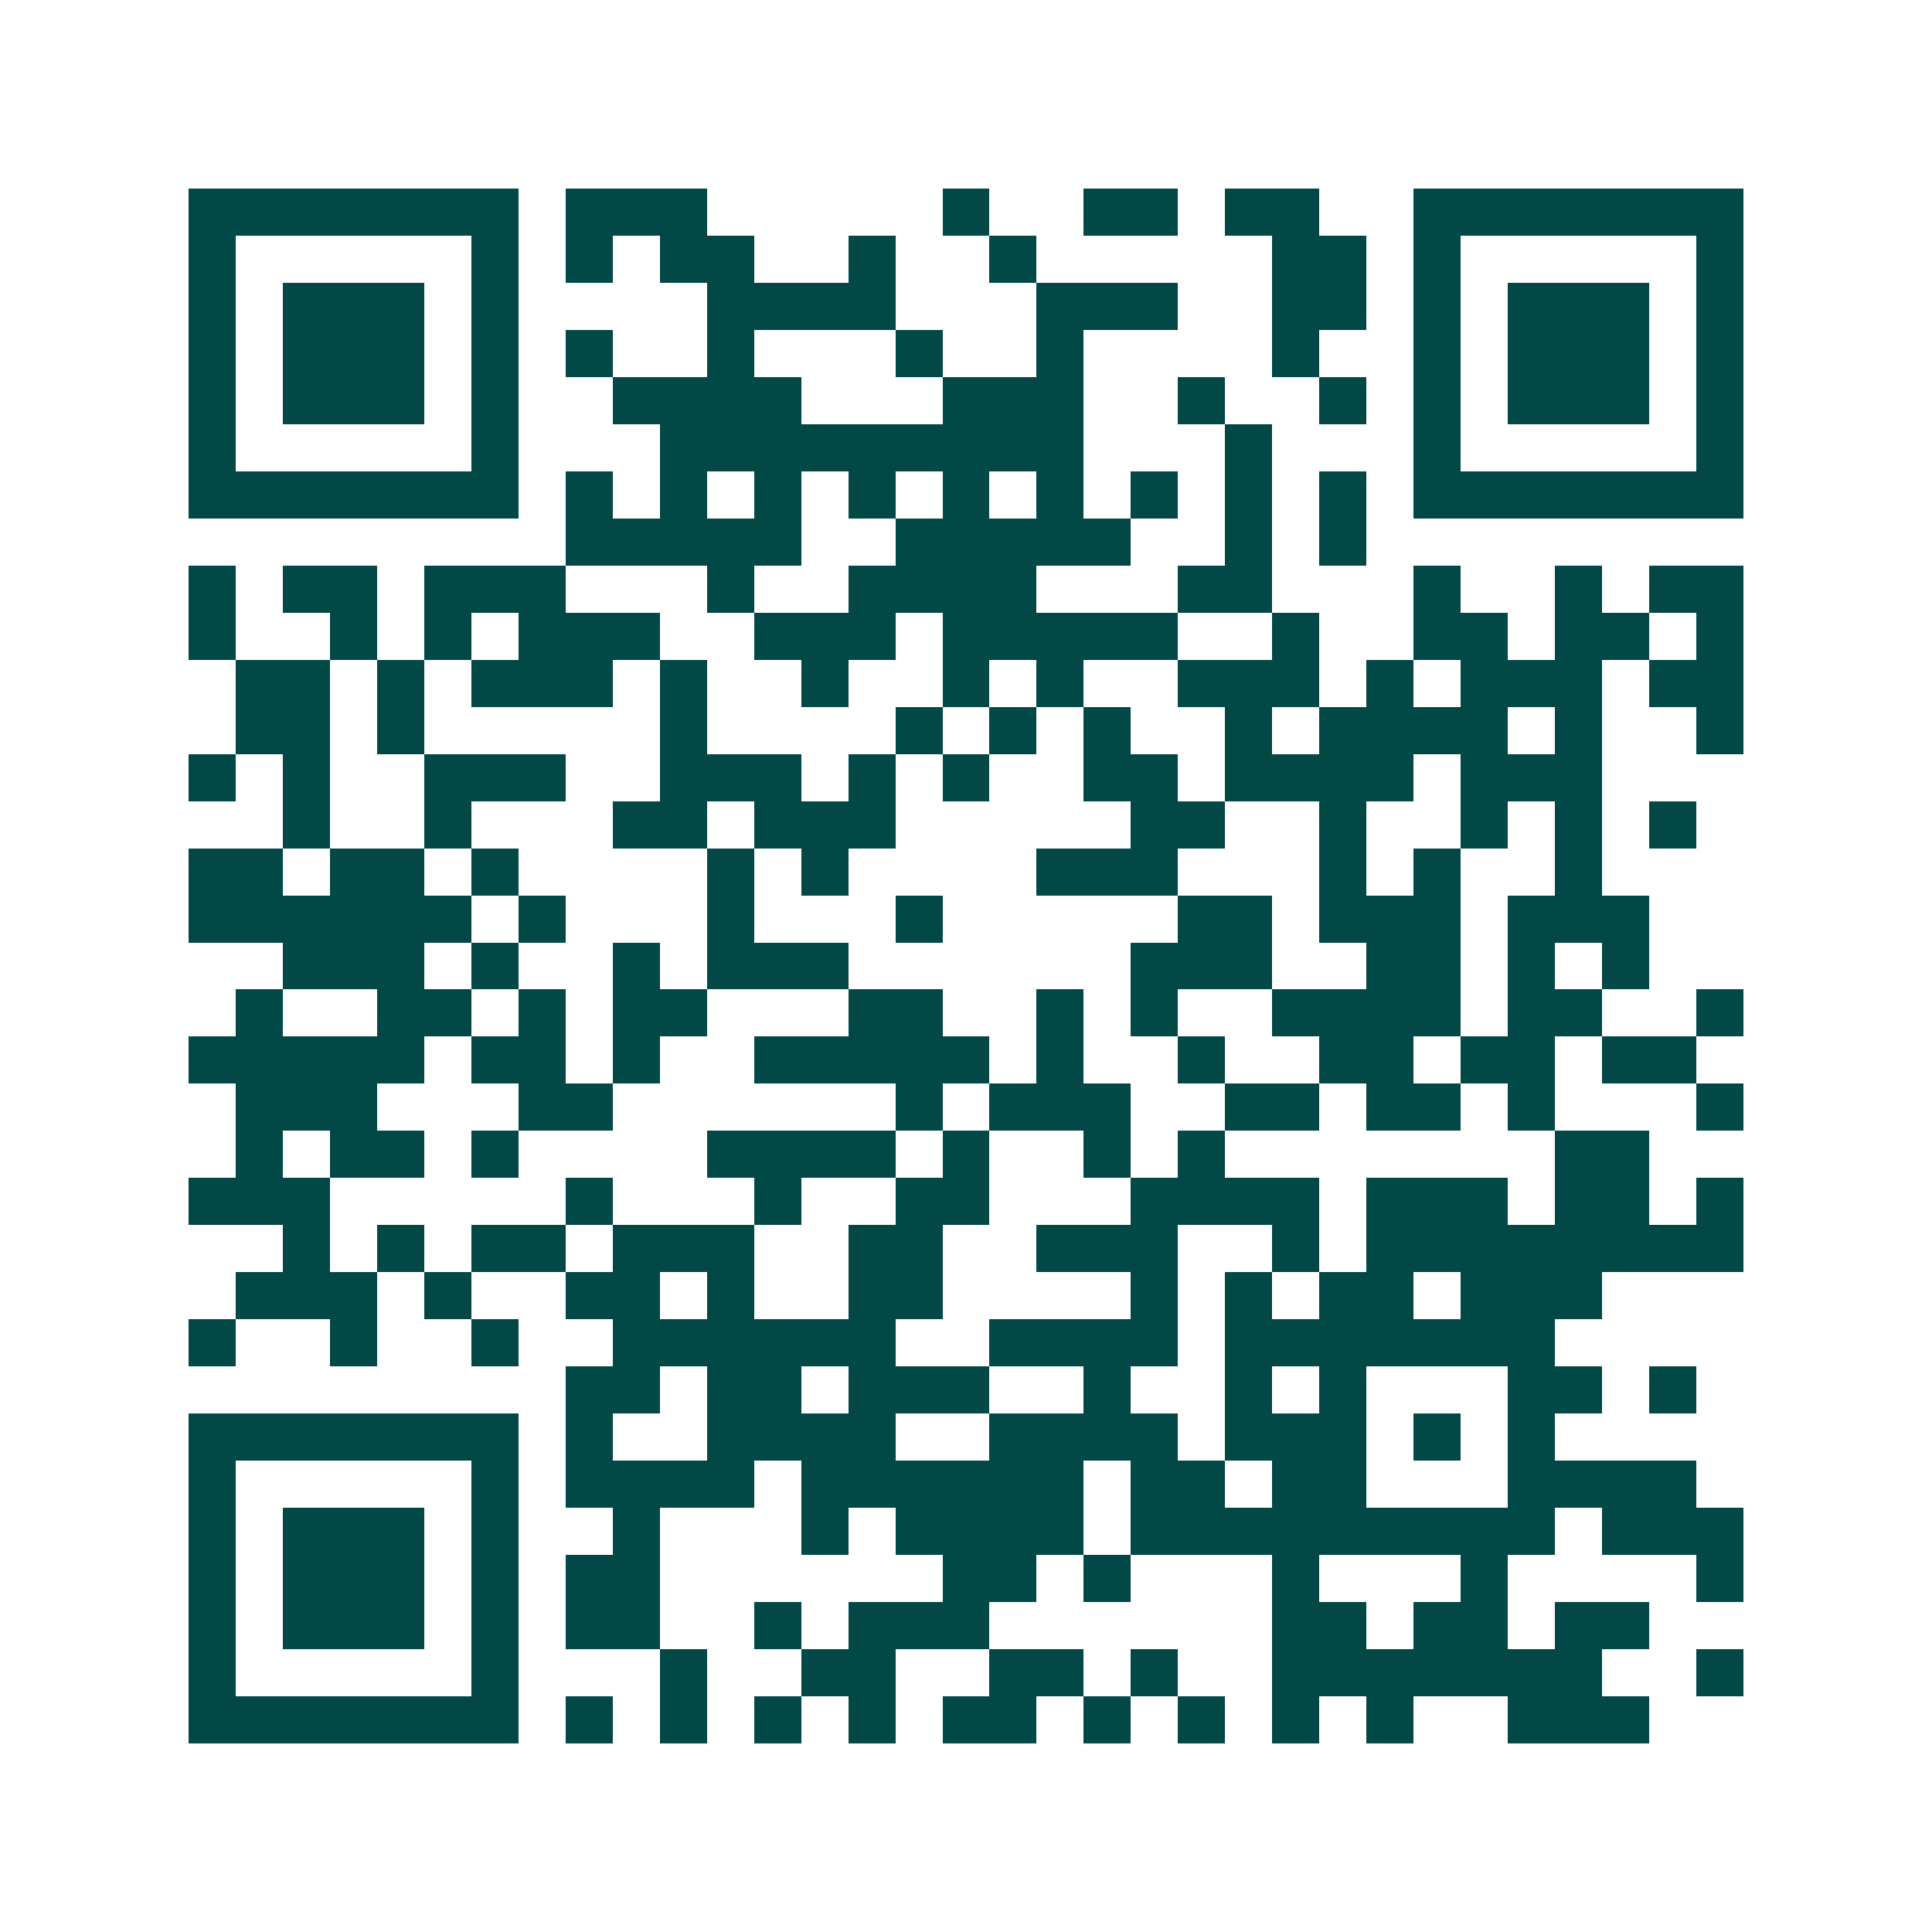 <svg xmlns="http://www.w3.org/2000/svg" width="200" height="200" viewBox="0 0 41 41" shape-rendering="crispEdges"><path fill="#ffffff" d="M0 0h41v41H0z"/><path stroke="#014847" d="M4 4.5h7m1 0h3m5 0h1m2 0h2m1 0h2m2 0h7M4 5.5h1m5 0h1m1 0h1m1 0h2m2 0h1m2 0h1m5 0h2m1 0h1m5 0h1M4 6.5h1m1 0h3m1 0h1m4 0h4m3 0h3m2 0h2m1 0h1m1 0h3m1 0h1M4 7.5h1m1 0h3m1 0h1m1 0h1m2 0h1m3 0h1m2 0h1m4 0h1m2 0h1m1 0h3m1 0h1M4 8.5h1m1 0h3m1 0h1m2 0h4m3 0h3m2 0h1m2 0h1m1 0h1m1 0h3m1 0h1M4 9.5h1m5 0h1m3 0h9m3 0h1m3 0h1m5 0h1M4 10.5h7m1 0h1m1 0h1m1 0h1m1 0h1m1 0h1m1 0h1m1 0h1m1 0h1m1 0h1m1 0h7M12 11.5h5m2 0h5m2 0h1m1 0h1M4 12.5h1m1 0h2m1 0h3m3 0h1m2 0h4m3 0h2m3 0h1m2 0h1m1 0h2M4 13.5h1m2 0h1m1 0h1m1 0h3m2 0h3m1 0h5m2 0h1m2 0h2m1 0h2m1 0h1M5 14.5h2m1 0h1m1 0h3m1 0h1m2 0h1m2 0h1m1 0h1m2 0h3m1 0h1m1 0h3m1 0h2M5 15.5h2m1 0h1m5 0h1m4 0h1m1 0h1m1 0h1m2 0h1m1 0h4m1 0h1m2 0h1M4 16.5h1m1 0h1m2 0h3m2 0h3m1 0h1m1 0h1m2 0h2m1 0h4m1 0h3M6 17.5h1m2 0h1m3 0h2m1 0h3m5 0h2m2 0h1m2 0h1m1 0h1m1 0h1M4 18.5h2m1 0h2m1 0h1m4 0h1m1 0h1m4 0h3m3 0h1m1 0h1m2 0h1M4 19.5h6m1 0h1m3 0h1m3 0h1m5 0h2m1 0h3m1 0h3M6 20.5h3m1 0h1m2 0h1m1 0h3m6 0h3m2 0h2m1 0h1m1 0h1M5 21.5h1m2 0h2m1 0h1m1 0h2m3 0h2m2 0h1m1 0h1m2 0h4m1 0h2m2 0h1M4 22.5h5m1 0h2m1 0h1m2 0h5m1 0h1m2 0h1m2 0h2m1 0h2m1 0h2M5 23.5h3m3 0h2m6 0h1m1 0h3m2 0h2m1 0h2m1 0h1m3 0h1M5 24.5h1m1 0h2m1 0h1m4 0h4m1 0h1m2 0h1m1 0h1m7 0h2M4 25.5h3m5 0h1m3 0h1m2 0h2m3 0h4m1 0h3m1 0h2m1 0h1M6 26.5h1m1 0h1m1 0h2m1 0h3m2 0h2m2 0h3m2 0h1m1 0h8M5 27.5h3m1 0h1m2 0h2m1 0h1m2 0h2m4 0h1m1 0h1m1 0h2m1 0h3M4 28.5h1m2 0h1m2 0h1m2 0h6m2 0h4m1 0h7M12 29.5h2m1 0h2m1 0h3m2 0h1m2 0h1m1 0h1m3 0h2m1 0h1M4 30.5h7m1 0h1m2 0h4m2 0h4m1 0h3m1 0h1m1 0h1M4 31.5h1m5 0h1m1 0h4m1 0h6m1 0h2m1 0h2m3 0h4M4 32.5h1m1 0h3m1 0h1m2 0h1m3 0h1m1 0h4m1 0h9m1 0h3M4 33.5h1m1 0h3m1 0h1m1 0h2m6 0h2m1 0h1m3 0h1m3 0h1m4 0h1M4 34.5h1m1 0h3m1 0h1m1 0h2m2 0h1m1 0h3m6 0h2m1 0h2m1 0h2M4 35.5h1m5 0h1m3 0h1m2 0h2m2 0h2m1 0h1m2 0h7m2 0h1M4 36.5h7m1 0h1m1 0h1m1 0h1m1 0h1m1 0h2m1 0h1m1 0h1m1 0h1m1 0h1m2 0h3"/></svg>
